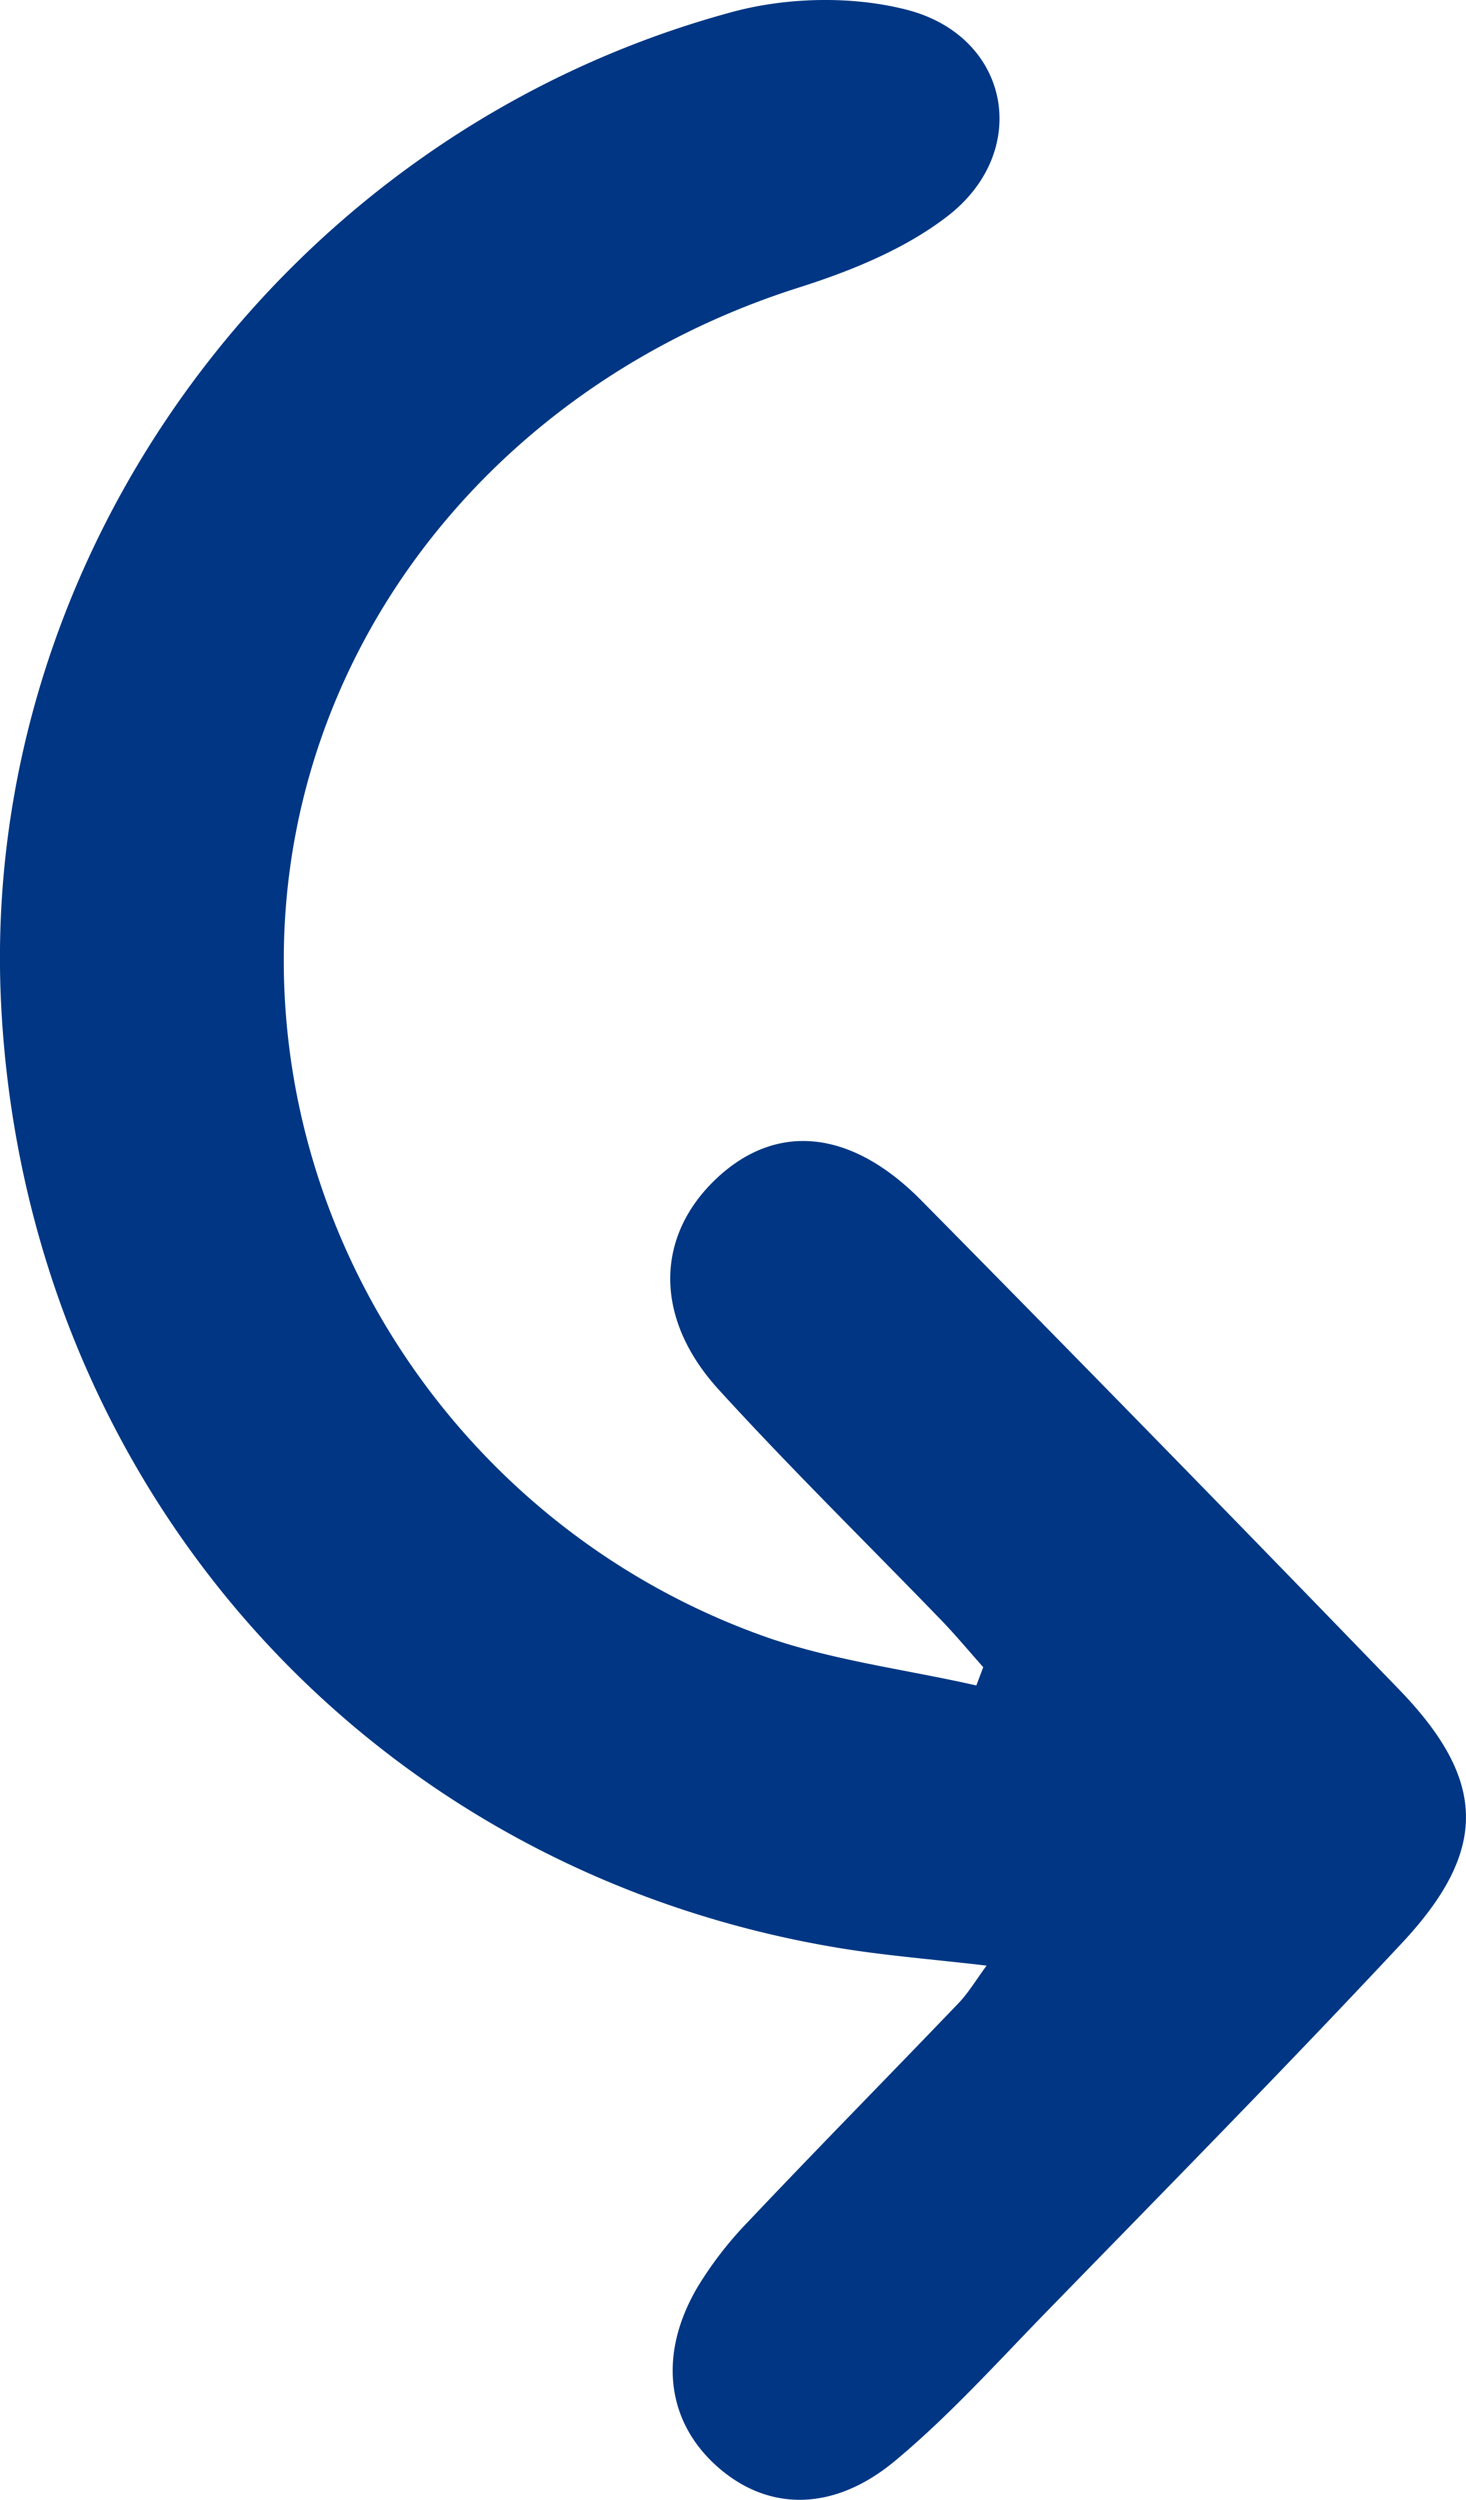 <svg width="31.338" height="53.434" viewBox="0 0 31.338 53.434" xmlns="http://www.w3.org/2000/svg">
    <path d="M20.871 36.027c-1.536-.349-3.13-.541-4.6-1.073C9.978 32.68 5.863 26.591 6.074 20.048c.206-6.377 4.578-11.86 10.997-13.9 1.116-.354 2.27-.822 3.181-1.525C22.053 3.236 21.6.79 19.4.213c-1.169-.305-2.567-.275-3.74.041C6.124 2.83-.459 11.831.024 21.47.54 31.743 7.832 39.965 17.928 41.637c.997.165 2.01.243 3.162.378-.23.313-.39.584-.602.805-1.495 1.56-3.012 3.1-4.497 4.67a7.88 7.88 0 0 0-1.082 1.4c-.86 1.464-.656 2.927.492 3.892 1.056.89 2.427.903 3.728-.178 1.135-.944 2.136-2.051 3.168-3.114 2.571-2.642 5.16-5.268 7.676-7.962 1.847-1.979 1.81-3.472-.059-5.408a1399.499 1399.499 0 0 0-10.218-10.459c-1.503-1.525-3.095-1.671-4.37-.48-1.316 1.232-1.357 2.986.03 4.514 1.54 1.69 3.178 3.294 4.767 4.939.311.322.597.668.895 1.002l-.147.39" fill="#003683" fill-rule="evenodd"/>
</svg>
